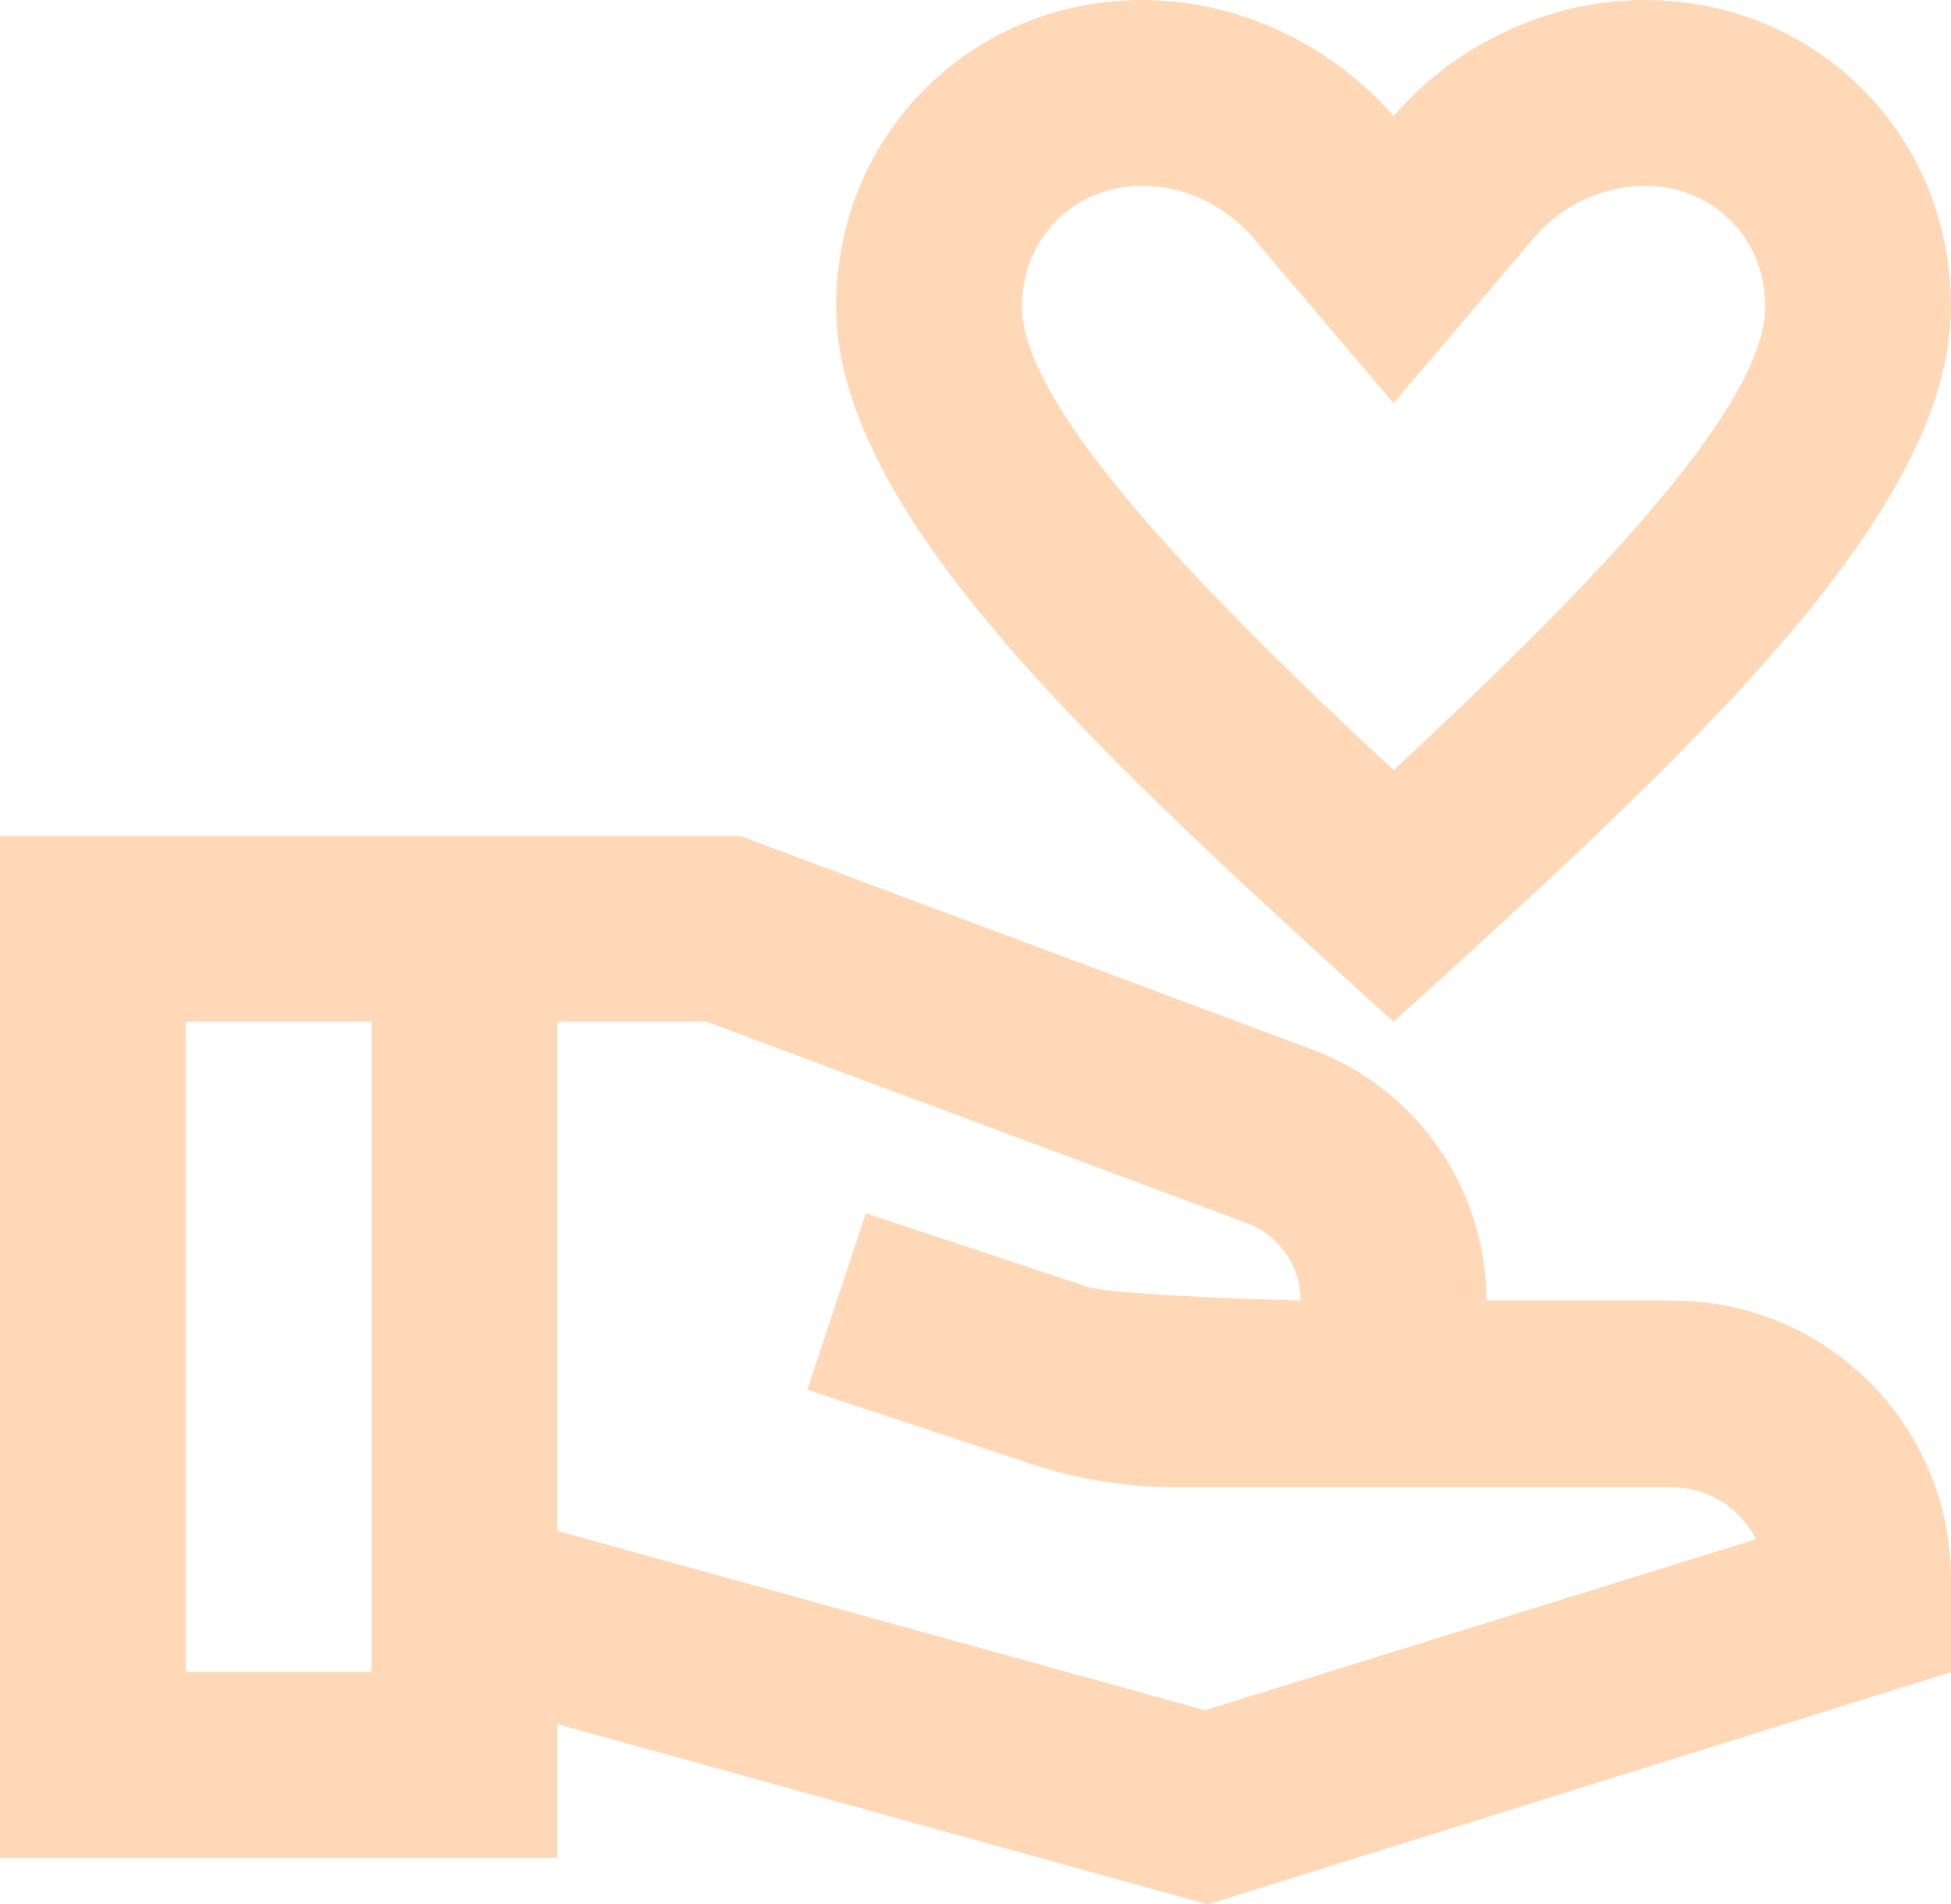 <svg width="42" height="41" viewBox="0 0 42 41" fill="none" xmlns="http://www.w3.org/2000/svg">
<path d="M30 22C36.18 16.38 42 11.12 42 6.6C42 2.9 39.1 0 35.4 0C33.32 0 31.3 0.98 30 2.5C28.68 0.98 26.68 0 24.6 0C20.9 0 18 2.9 18 6.6C18 11.12 23.82 16.38 30 22ZM24.6 4C25.48 4 26.38 4.42 26.96 5.1L30 8.68L33.04 5.1C33.62 4.42 34.52 4 35.4 4C36.88 4 38 5.12 38 6.6C38 8.84 33.92 12.94 30 16.58C26.08 12.94 22 8.82 22 6.6C22 5.12 23.12 4 24.6 4Z" fill="#FFD9B7"/>
<path d="M36 28H32C32 25.6 30.5 23.44 28.26 22.6L15.94 18H0V40H12V37.12L26 41L42 36V34C42 30.68 39.32 28 36 28ZM4 36V22H8V36H4ZM25.94 36.82L12 32.96V22H15.22L26.86 26.34C27.54 26.6 28 27.26 28 28C28 28 24.02 27.9 23.4 27.7L18.64 26.12L17.38 29.92L22.14 31.5C23.16 31.84 24.22 32.02 25.3 32.02H36C36.78 32.02 37.48 32.48 37.8 33.14L25.94 36.82Z" fill="#FFD9B7"/>
</svg>
